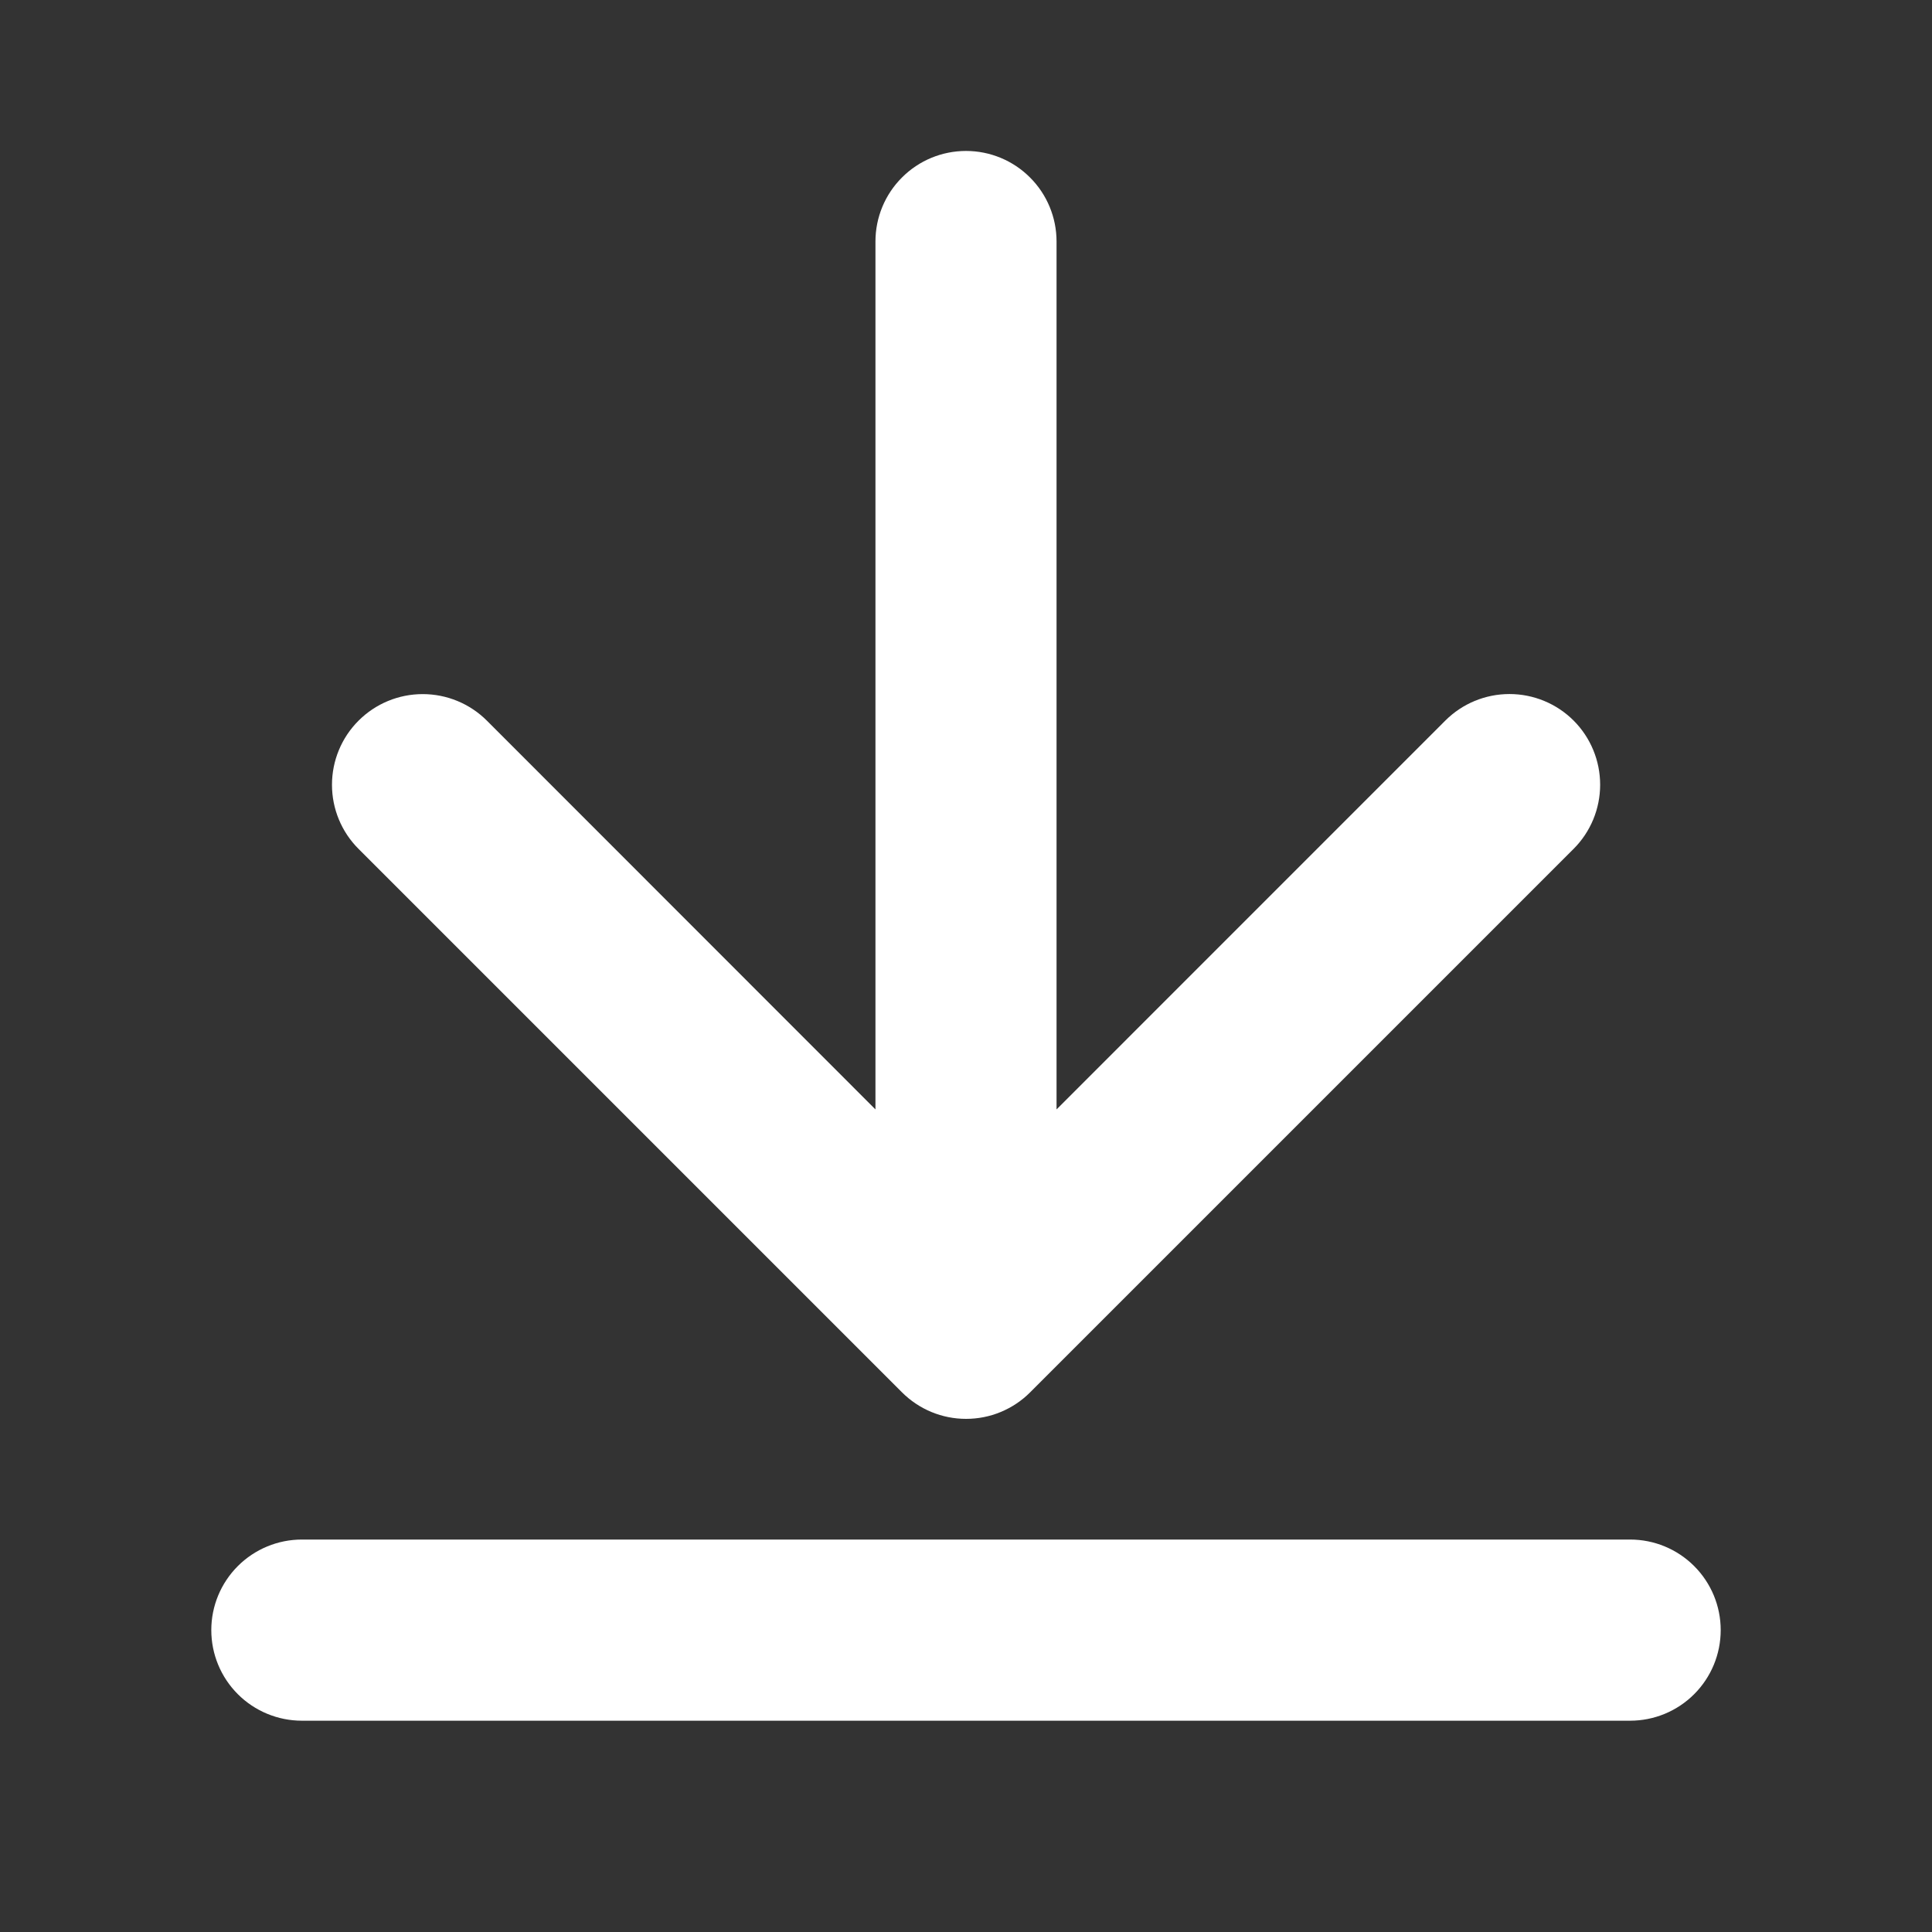 <svg width="30" height="30" viewBox="0 0 30 30" fill="none" xmlns="http://www.w3.org/2000/svg">
<rect x="0" y="0" width="30" height="30" fill="#333333" stroke="none"/>
<path d="M5.568 13.182C5.303 12.918 5.155 12.56 5.155 12.186C5.155 11.813 5.303 11.454 5.568 11.19C5.832 10.926 6.19 10.778 6.564 10.778C6.937 10.778 7.296 10.926 7.56 11.19L13.594 17.227V3.75C13.594 3.377 13.742 3.019 14.006 2.756C14.269 2.492 14.627 2.344 15 2.344C15.373 2.344 15.731 2.492 15.994 2.756C16.258 3.019 16.406 3.377 16.406 3.75V17.227L22.443 11.189C22.707 10.925 23.065 10.777 23.439 10.777C23.812 10.777 24.171 10.925 24.435 11.189C24.699 11.453 24.847 11.812 24.847 12.185C24.847 12.559 24.699 12.917 24.435 13.181L15.997 21.619C15.867 21.75 15.711 21.854 15.54 21.925C15.37 21.996 15.186 22.032 15.001 22.032C14.816 22.032 14.633 21.996 14.462 21.925C14.291 21.854 14.136 21.75 14.005 21.619L5.568 13.182ZM25.312 23.906H4.688C4.315 23.906 3.957 24.054 3.693 24.318C3.429 24.582 3.281 24.939 3.281 25.312C3.281 25.686 3.429 26.043 3.693 26.307C3.957 26.571 4.315 26.719 4.688 26.719H25.312C25.686 26.719 26.043 26.571 26.307 26.307C26.571 26.043 26.719 25.686 26.719 25.312C26.719 24.939 26.571 24.582 26.307 24.318C26.043 24.054 25.686 23.906 25.312 23.906Z" fill="white"/>
</svg>

